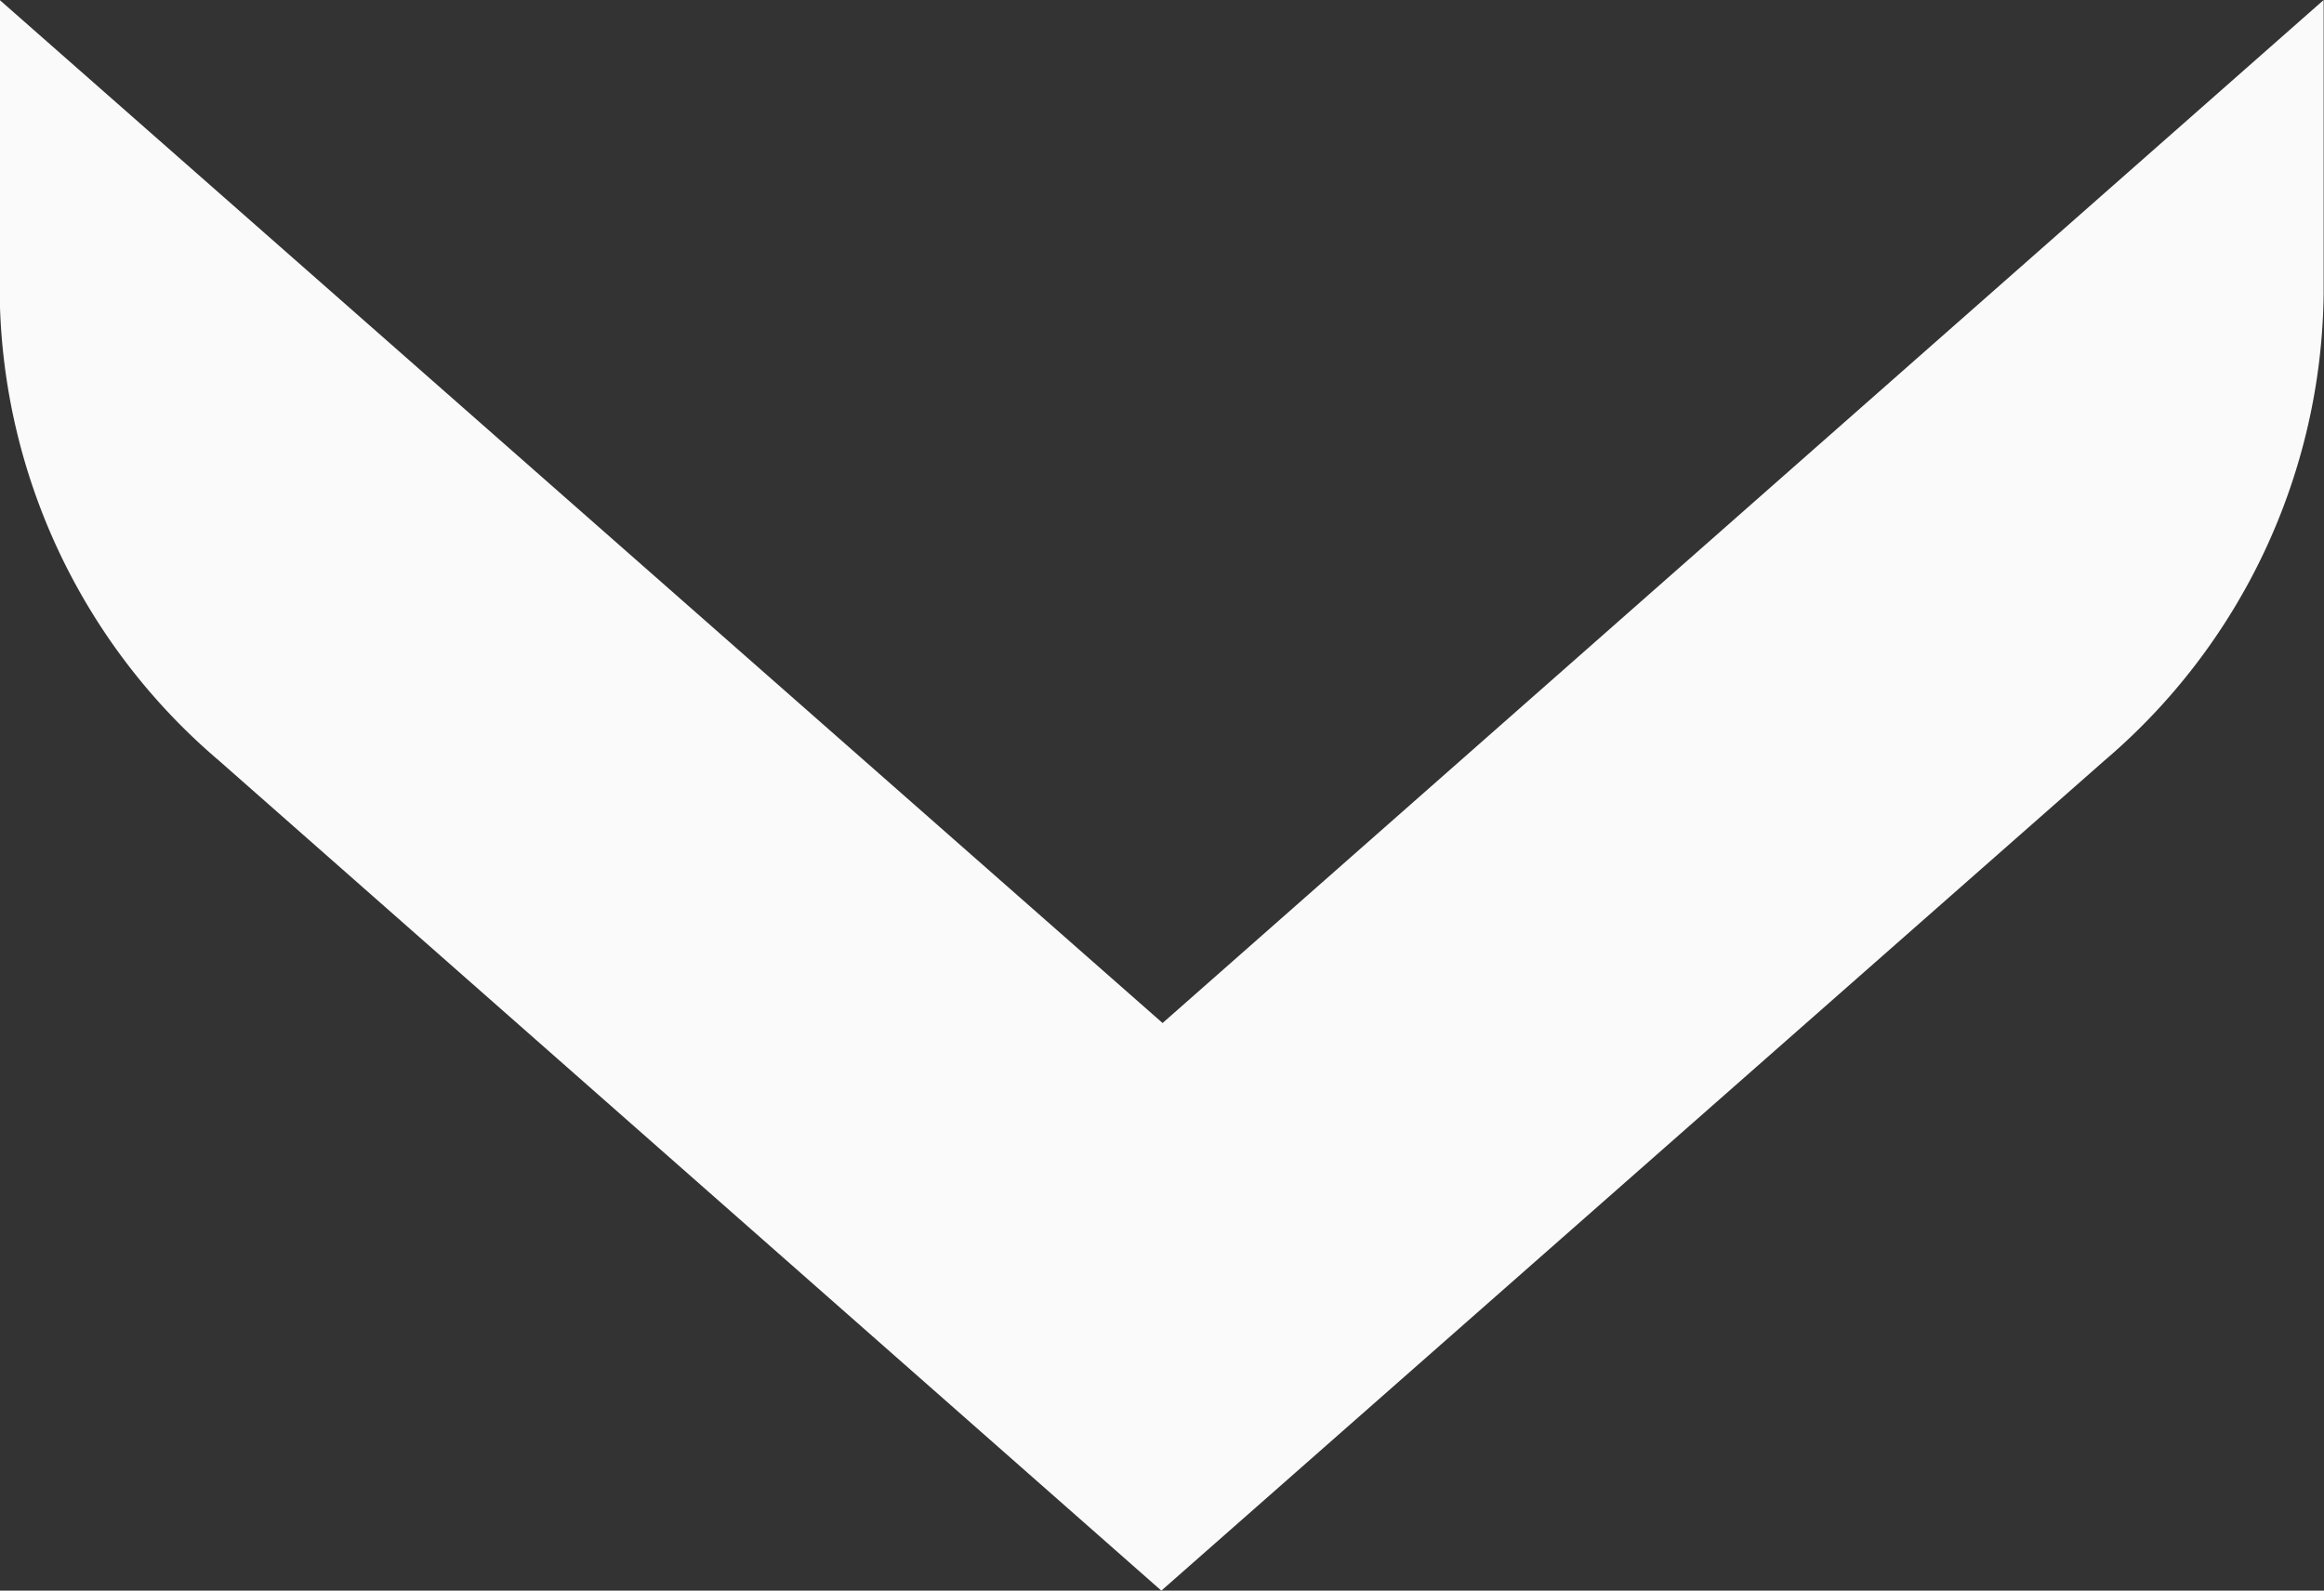 <svg xmlns="http://www.w3.org/2000/svg" width="31.976" height="21.892" viewBox="0 0 31.976 21.892"><rect x="0" y="0" width="31.976" height="21.892" fill="#333333" stroke="none"/><defs><style>.a{fill:#fafafa;}</style></defs><path class="a" d="M610.44,482.5h0L596.36,498.5h4.055a8.557,8.557,0,0,0,6.411-3.014l11.426-12.969-11.426-12.978a8.564,8.564,0,0,0-6.411-3.014H596.36Z" transform="translate(498.496 -596.36) rotate(90)"/></svg>